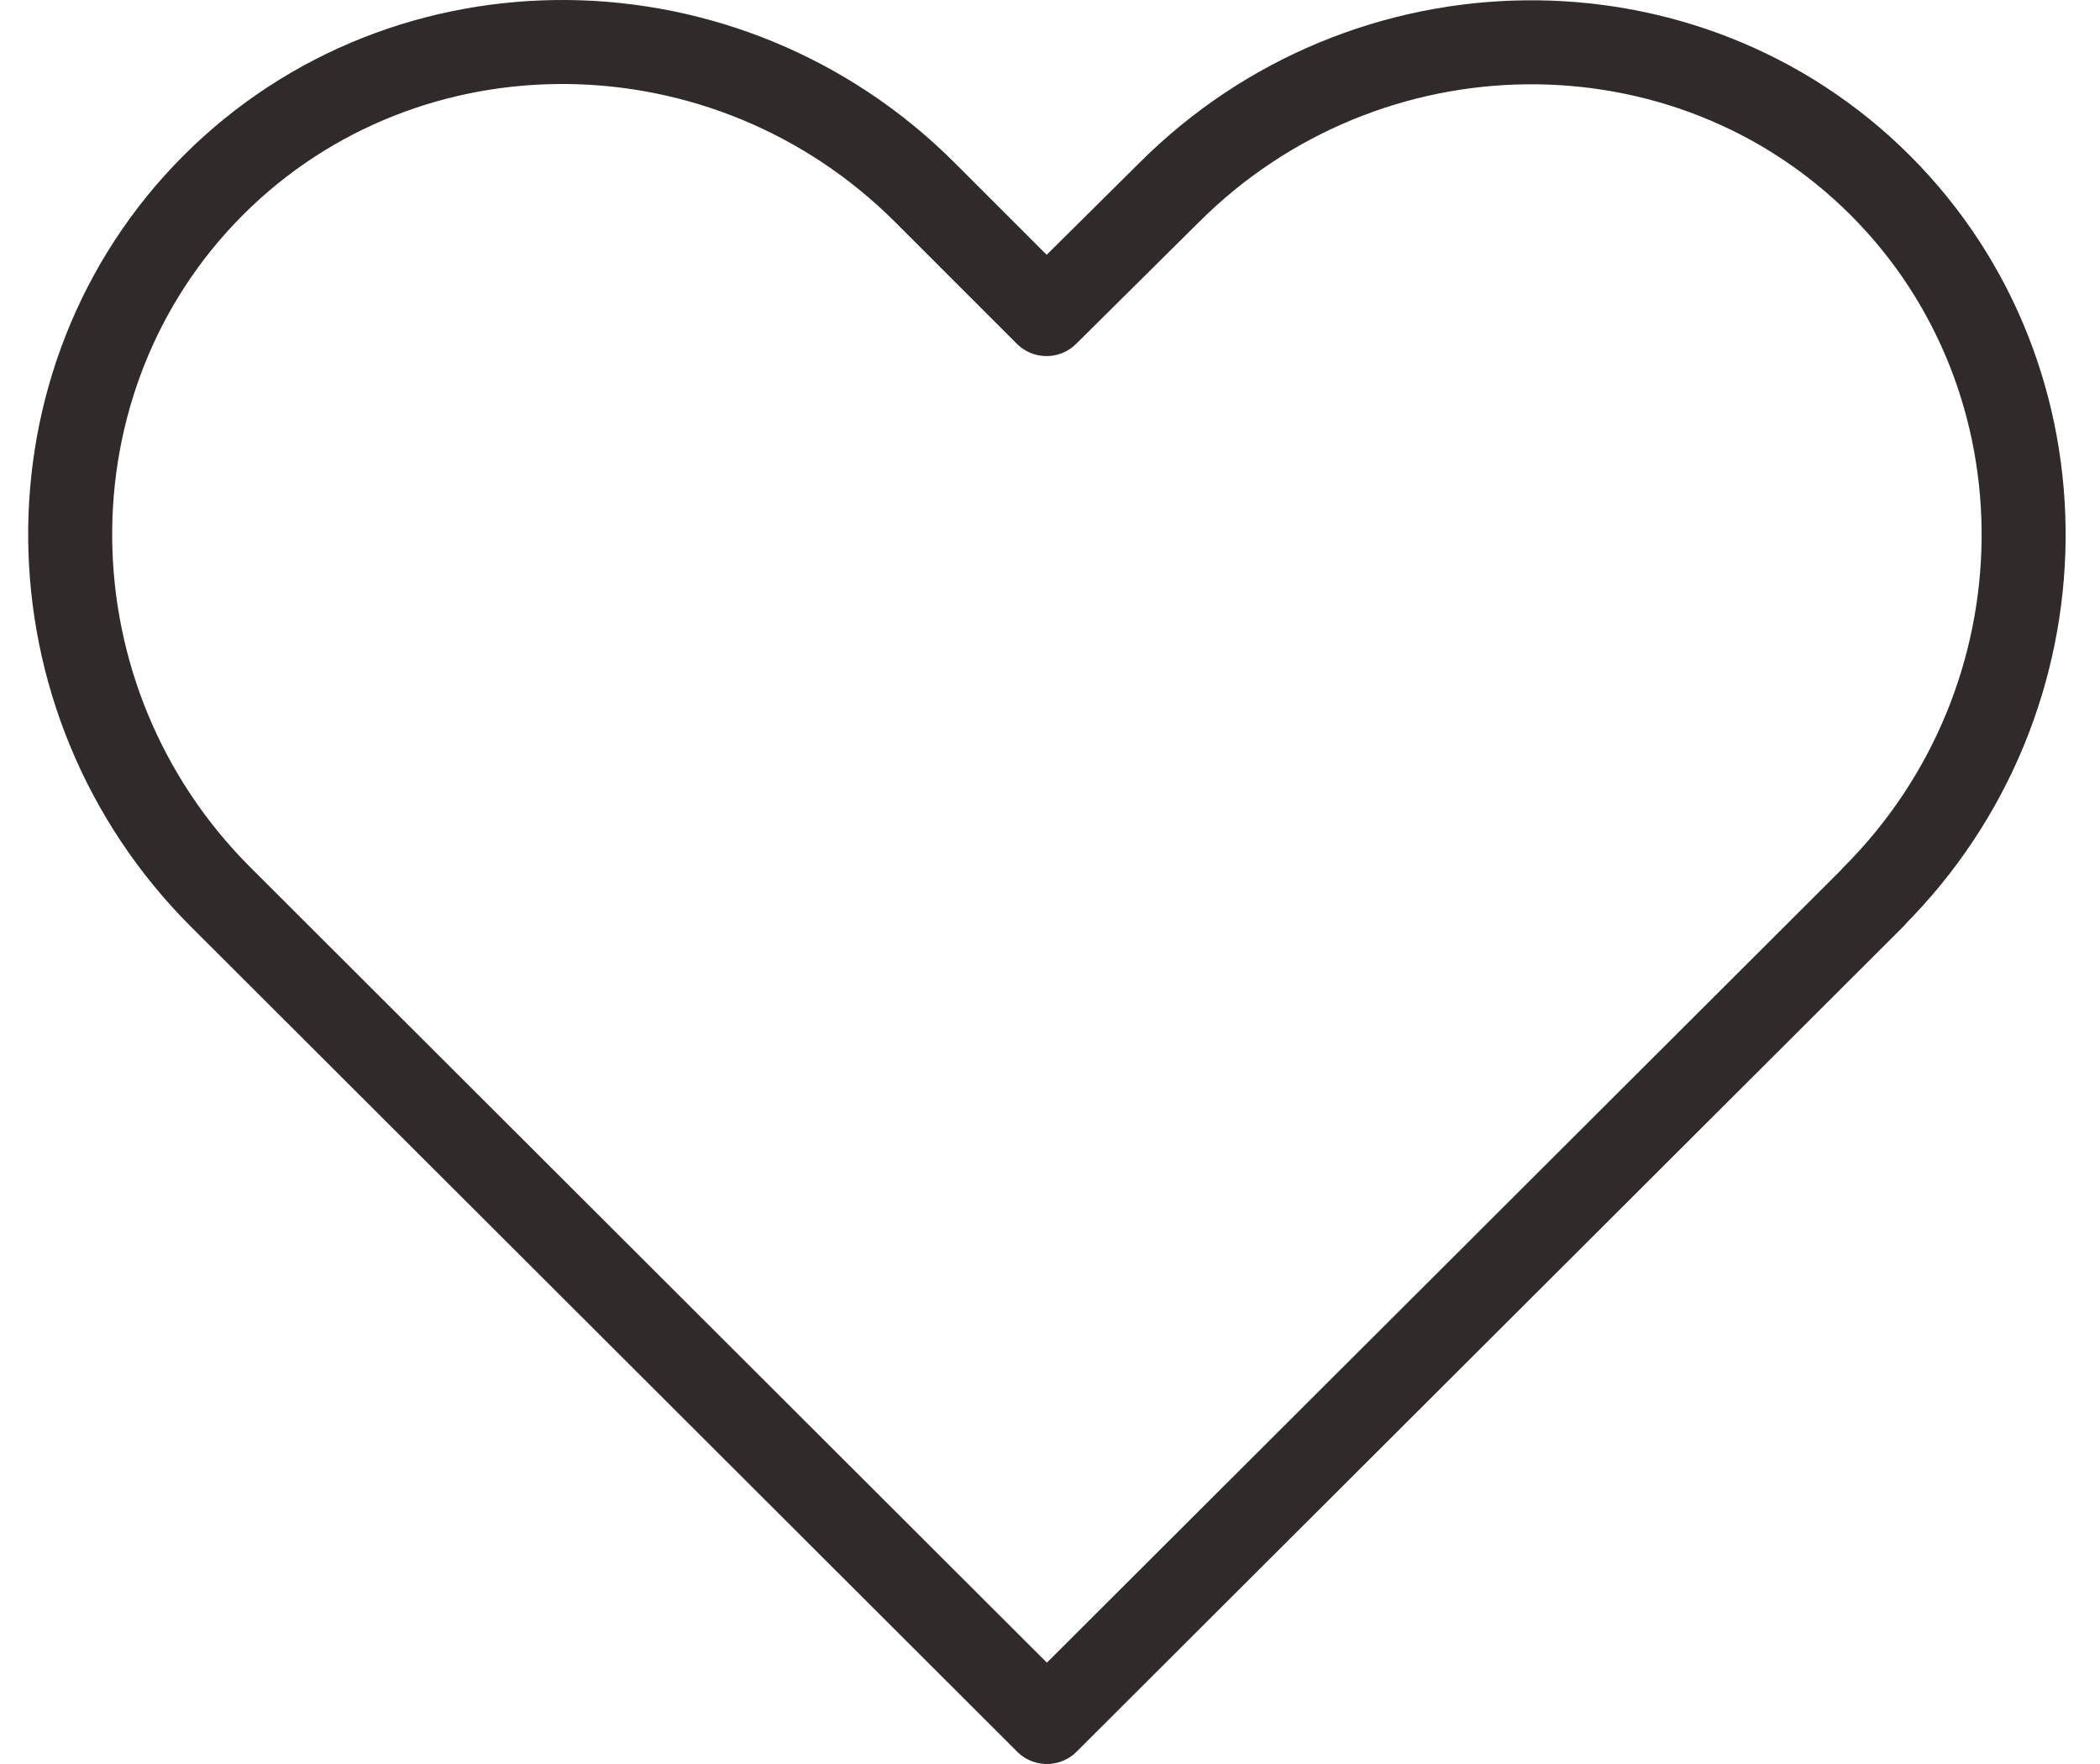 <svg width="25" height="21" viewBox="0 0 25 21" fill="none" xmlns="http://www.w3.org/2000/svg">
<path d="M22.301 10.677C24.654 8.325 24.692 4.515 22.386 2.208C20.08 -0.098 16.27 -0.059 13.917 2.293L12.459 3.739L11.013 2.293C8.657 -0.063 4.847 -0.102 2.54 2.204C0.234 4.511 0.273 8.325 2.625 10.677L12.463 20.5L22.305 10.677H22.301Z" stroke="#302A2B" stroke-linecap="round" stroke-linejoin="round"/>
</svg>
